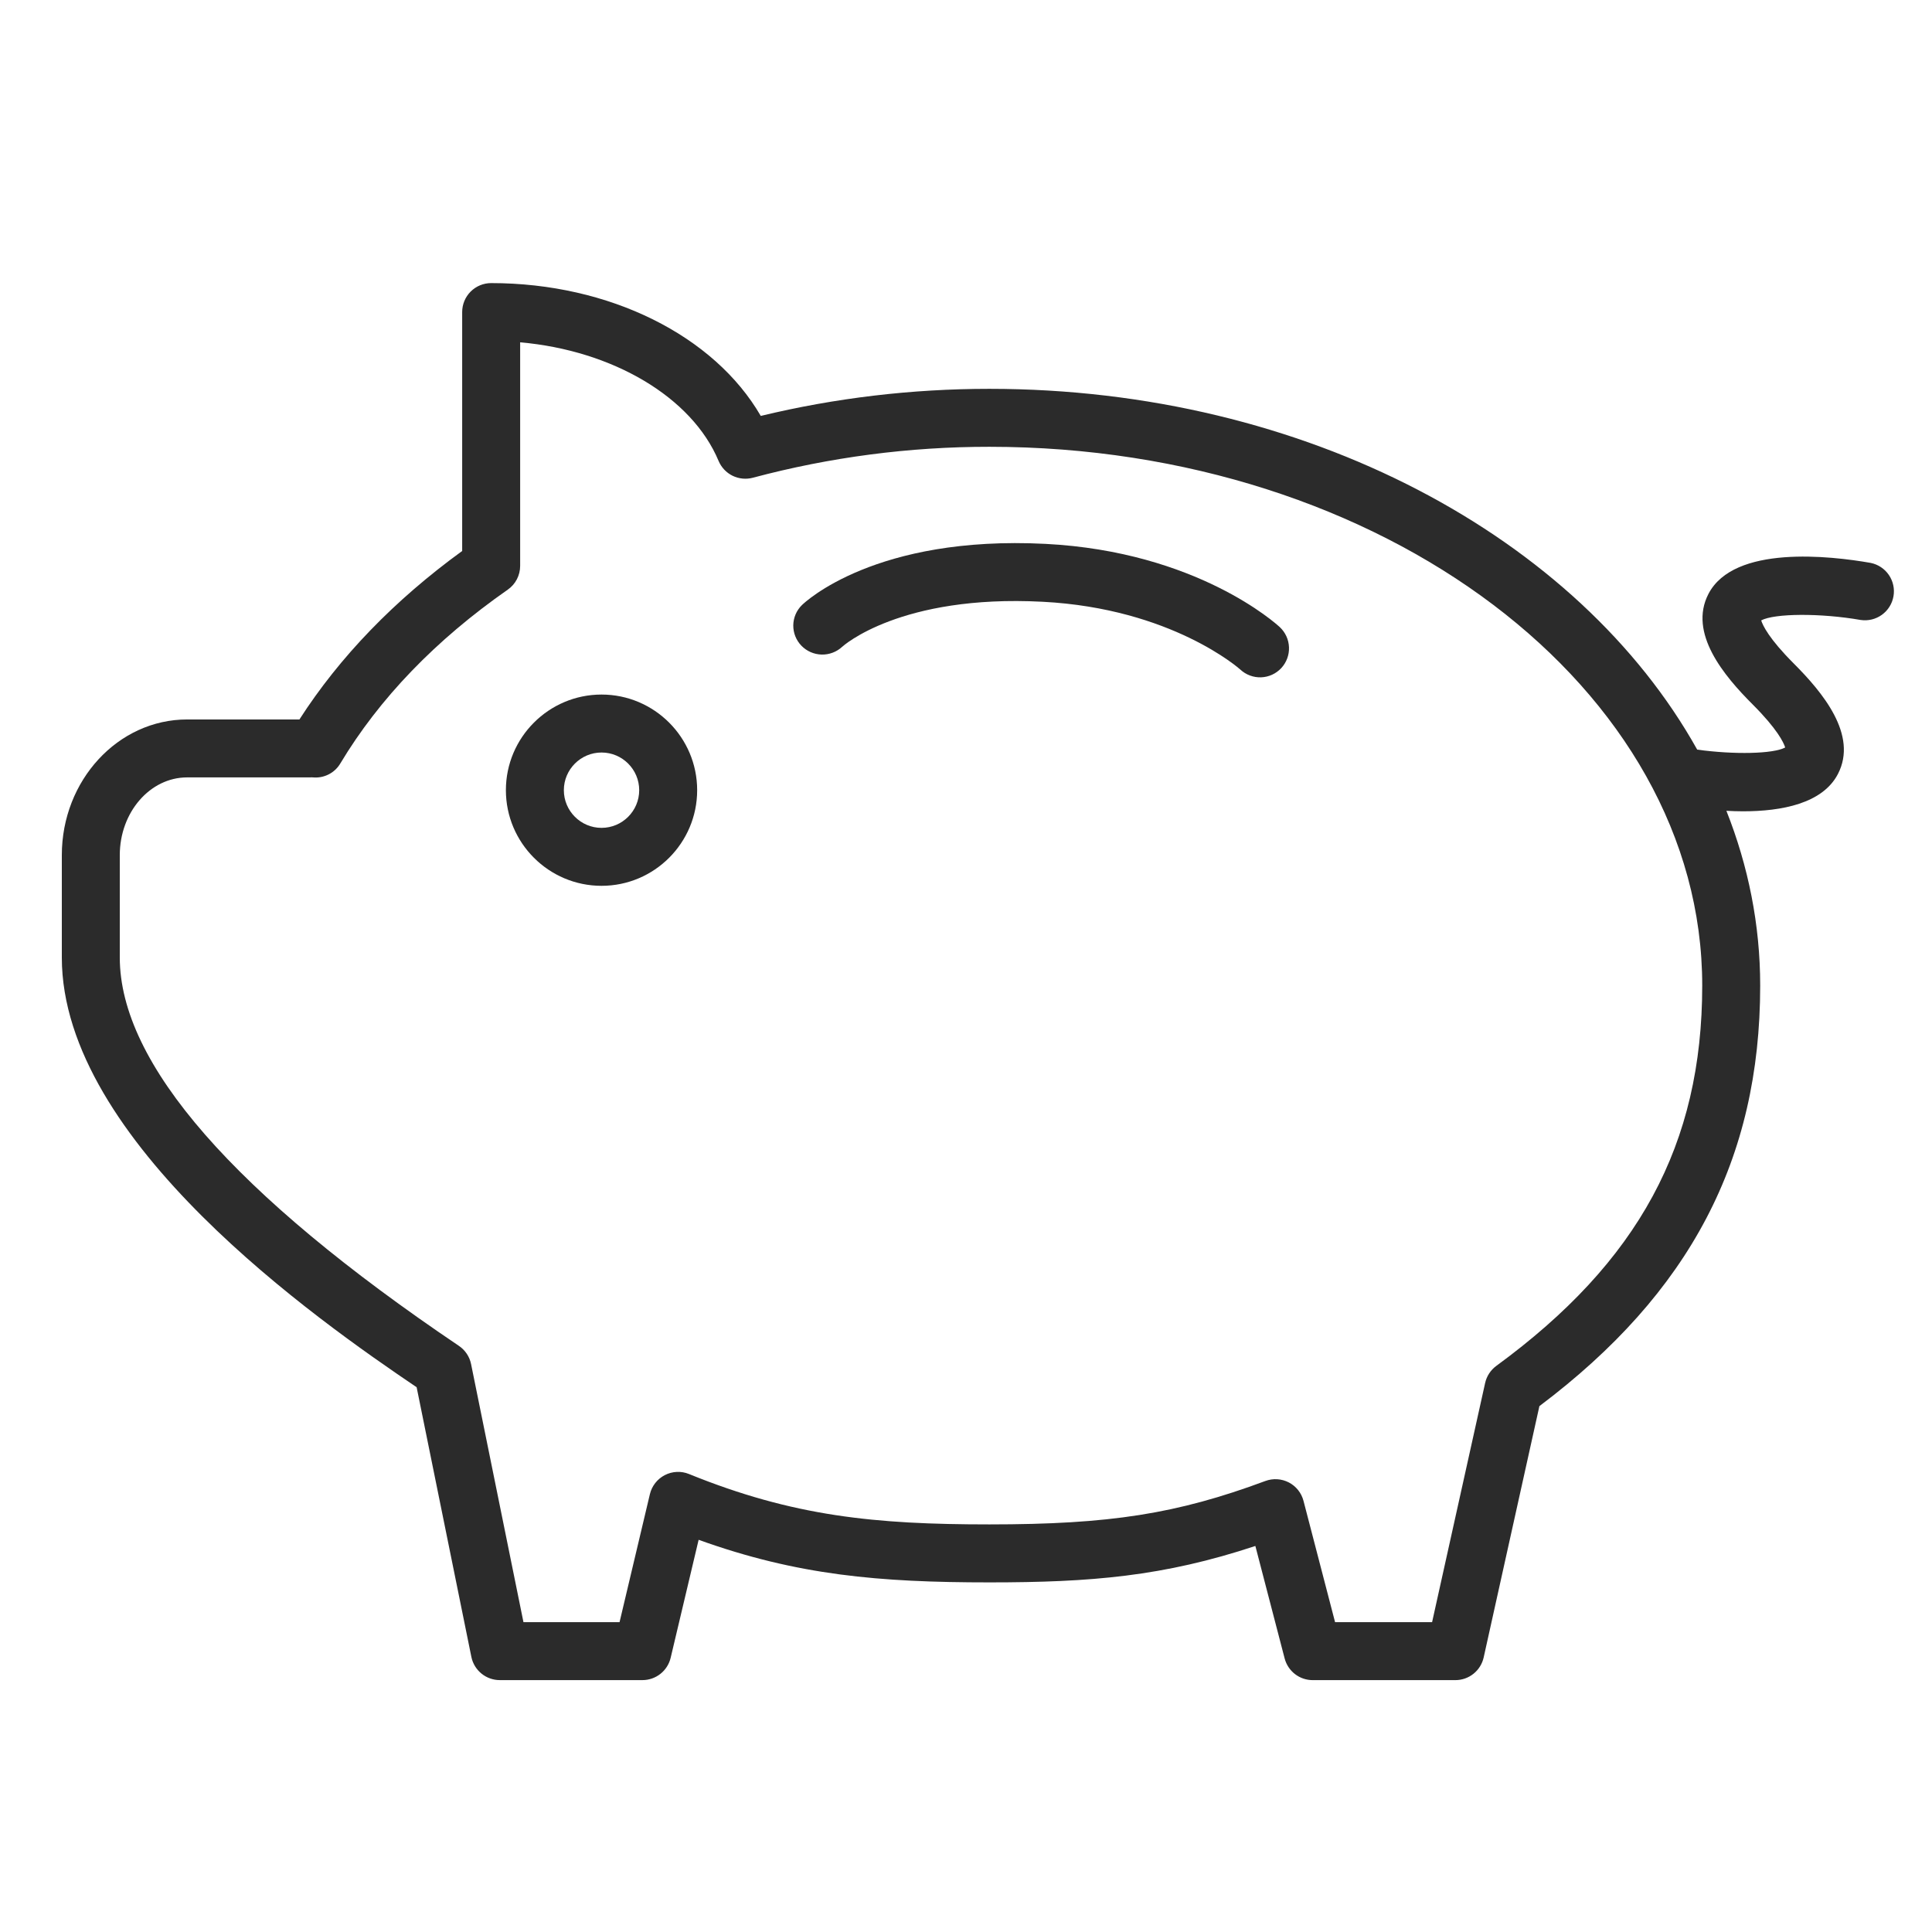 <?xml version="1.0" encoding="UTF-8"?> <svg xmlns="http://www.w3.org/2000/svg" width="100" height="100" viewBox="0 0 100 100" fill="none"> <path fill-rule="evenodd" clip-rule="evenodd" d="M31.135 35.95C28.406 35.95 26.185 38.171 26.185 40.9C26.185 43.629 28.405 45.85 31.135 45.85C33.865 45.85 36.085 43.63 36.085 40.9C36.085 38.17 33.864 35.95 31.135 35.95ZM31.135 42.85C30.06 42.85 29.185 41.975 29.185 40.9C29.185 39.825 30.06 38.95 31.135 38.95C32.21 38.95 33.085 39.825 33.085 40.9C33.085 41.975 32.21 42.85 31.135 42.85ZM54.118 28.151C45.308 27.7 41.656 31.173 41.505 31.322C41.224 31.598 41.065 31.973 41.06 32.367C41.056 32.76 41.207 33.139 41.481 33.422C41.756 33.706 42.132 33.87 42.527 33.88C42.922 33.89 43.305 33.744 43.595 33.475C43.623 33.448 46.591 30.763 53.964 31.147C60.651 31.492 64.17 34.63 64.199 34.657C64.343 34.791 64.512 34.895 64.697 34.964C64.881 35.033 65.078 35.065 65.275 35.058C65.471 35.051 65.665 35.005 65.844 34.923C66.023 34.841 66.184 34.724 66.319 34.58C66.589 34.288 66.733 33.901 66.718 33.504C66.704 33.106 66.532 32.731 66.242 32.46C66.071 32.301 61.959 28.555 54.118 28.151Z" fill="#2B2B2B"></path> <path fill-rule="evenodd" clip-rule="evenodd" d="M96.827 29.136C94.742 28.77 89.755 28.194 88.431 30.737C87.376 32.764 89.231 34.975 90.718 36.462C91.998 37.743 92.321 38.433 92.401 38.69C91.781 39.023 89.77 39.065 87.847 38.801C81.721 27.827 67.607 20.126 51.209 20.126C47.205 20.126 43.23 20.597 39.377 21.528C36.965 17.369 31.547 14.653 25.422 14.653C25.024 14.653 24.643 14.811 24.361 15.092C24.08 15.373 23.922 15.755 23.922 16.153V28.519C20.408 31.073 17.58 34.001 15.498 37.239H9.686C6.11 37.239 3.2 40.39 3.2 44.263V49.561C3.2 59.082 16.455 68.346 21.565 71.803L24.398 85.761C24.467 86.1 24.651 86.404 24.919 86.623C25.187 86.842 25.522 86.962 25.868 86.962H33.254C33.592 86.962 33.919 86.848 34.184 86.638C34.449 86.429 34.635 86.136 34.713 85.808L36.161 79.7C41.259 81.535 45.506 81.904 51.209 81.904C56.47 81.904 60.218 81.596 64.977 80.019L66.493 85.841C66.577 86.162 66.765 86.446 67.027 86.65C67.29 86.853 67.612 86.963 67.944 86.963H75.33C75.672 86.963 76.003 86.847 76.269 86.633C76.536 86.419 76.721 86.121 76.795 85.788L79.679 72.781C87.473 66.919 91.107 59.988 91.107 51.013C91.107 47.866 90.492 44.829 89.358 41.967C89.639 41.982 89.924 41.993 90.214 41.993C92.226 41.993 94.336 41.589 95.129 40.065C96.183 38.039 94.328 35.827 92.842 34.34C91.561 33.058 91.239 32.369 91.159 32.112C91.841 31.745 94.226 31.726 96.31 32.09C96.697 32.147 97.09 32.051 97.407 31.822C97.724 31.593 97.939 31.249 98.006 30.864C98.074 30.48 97.988 30.083 97.768 29.761C97.548 29.438 97.21 29.214 96.827 29.136ZM77.449 70.698C77.155 70.914 76.949 71.228 76.87 71.584L74.125 83.962H69.103L67.469 77.684C67.416 77.481 67.322 77.291 67.191 77.127C67.06 76.963 66.897 76.828 66.71 76.731C66.524 76.635 66.32 76.578 66.111 76.565C65.901 76.552 65.692 76.583 65.495 76.656C60.918 78.357 57.447 78.903 51.209 78.903C45.29 78.903 41.059 78.487 35.662 76.295C35.462 76.213 35.246 76.176 35.03 76.186C34.814 76.196 34.602 76.252 34.41 76.352C34.218 76.451 34.049 76.59 33.916 76.761C33.783 76.931 33.688 77.128 33.638 77.339L32.068 83.962H27.094L24.383 70.605C24.305 70.22 24.078 69.881 23.752 69.661C12.105 61.804 6.2 55.041 6.2 49.56V44.262C6.2 42.043 7.764 40.238 9.686 40.238H15.919L16.062 40.237C16.105 40.236 16.146 40.233 16.189 40.237C16.471 40.265 16.755 40.212 17.008 40.084C17.261 39.957 17.472 39.759 17.616 39.515C19.633 36.152 22.548 33.126 26.281 30.521C26.479 30.383 26.641 30.199 26.753 29.985C26.865 29.77 26.923 29.532 26.923 29.291V17.718C31.703 18.139 35.809 20.546 37.194 23.858C37.335 24.192 37.592 24.465 37.917 24.625C38.243 24.784 38.616 24.821 38.966 24.728C42.96 23.662 47.077 23.123 51.211 23.126C71.556 23.126 88.107 35.636 88.107 51.013C88.105 59.234 84.819 65.305 77.449 70.698Z" fill="#2B2B2B"></path> </svg> 